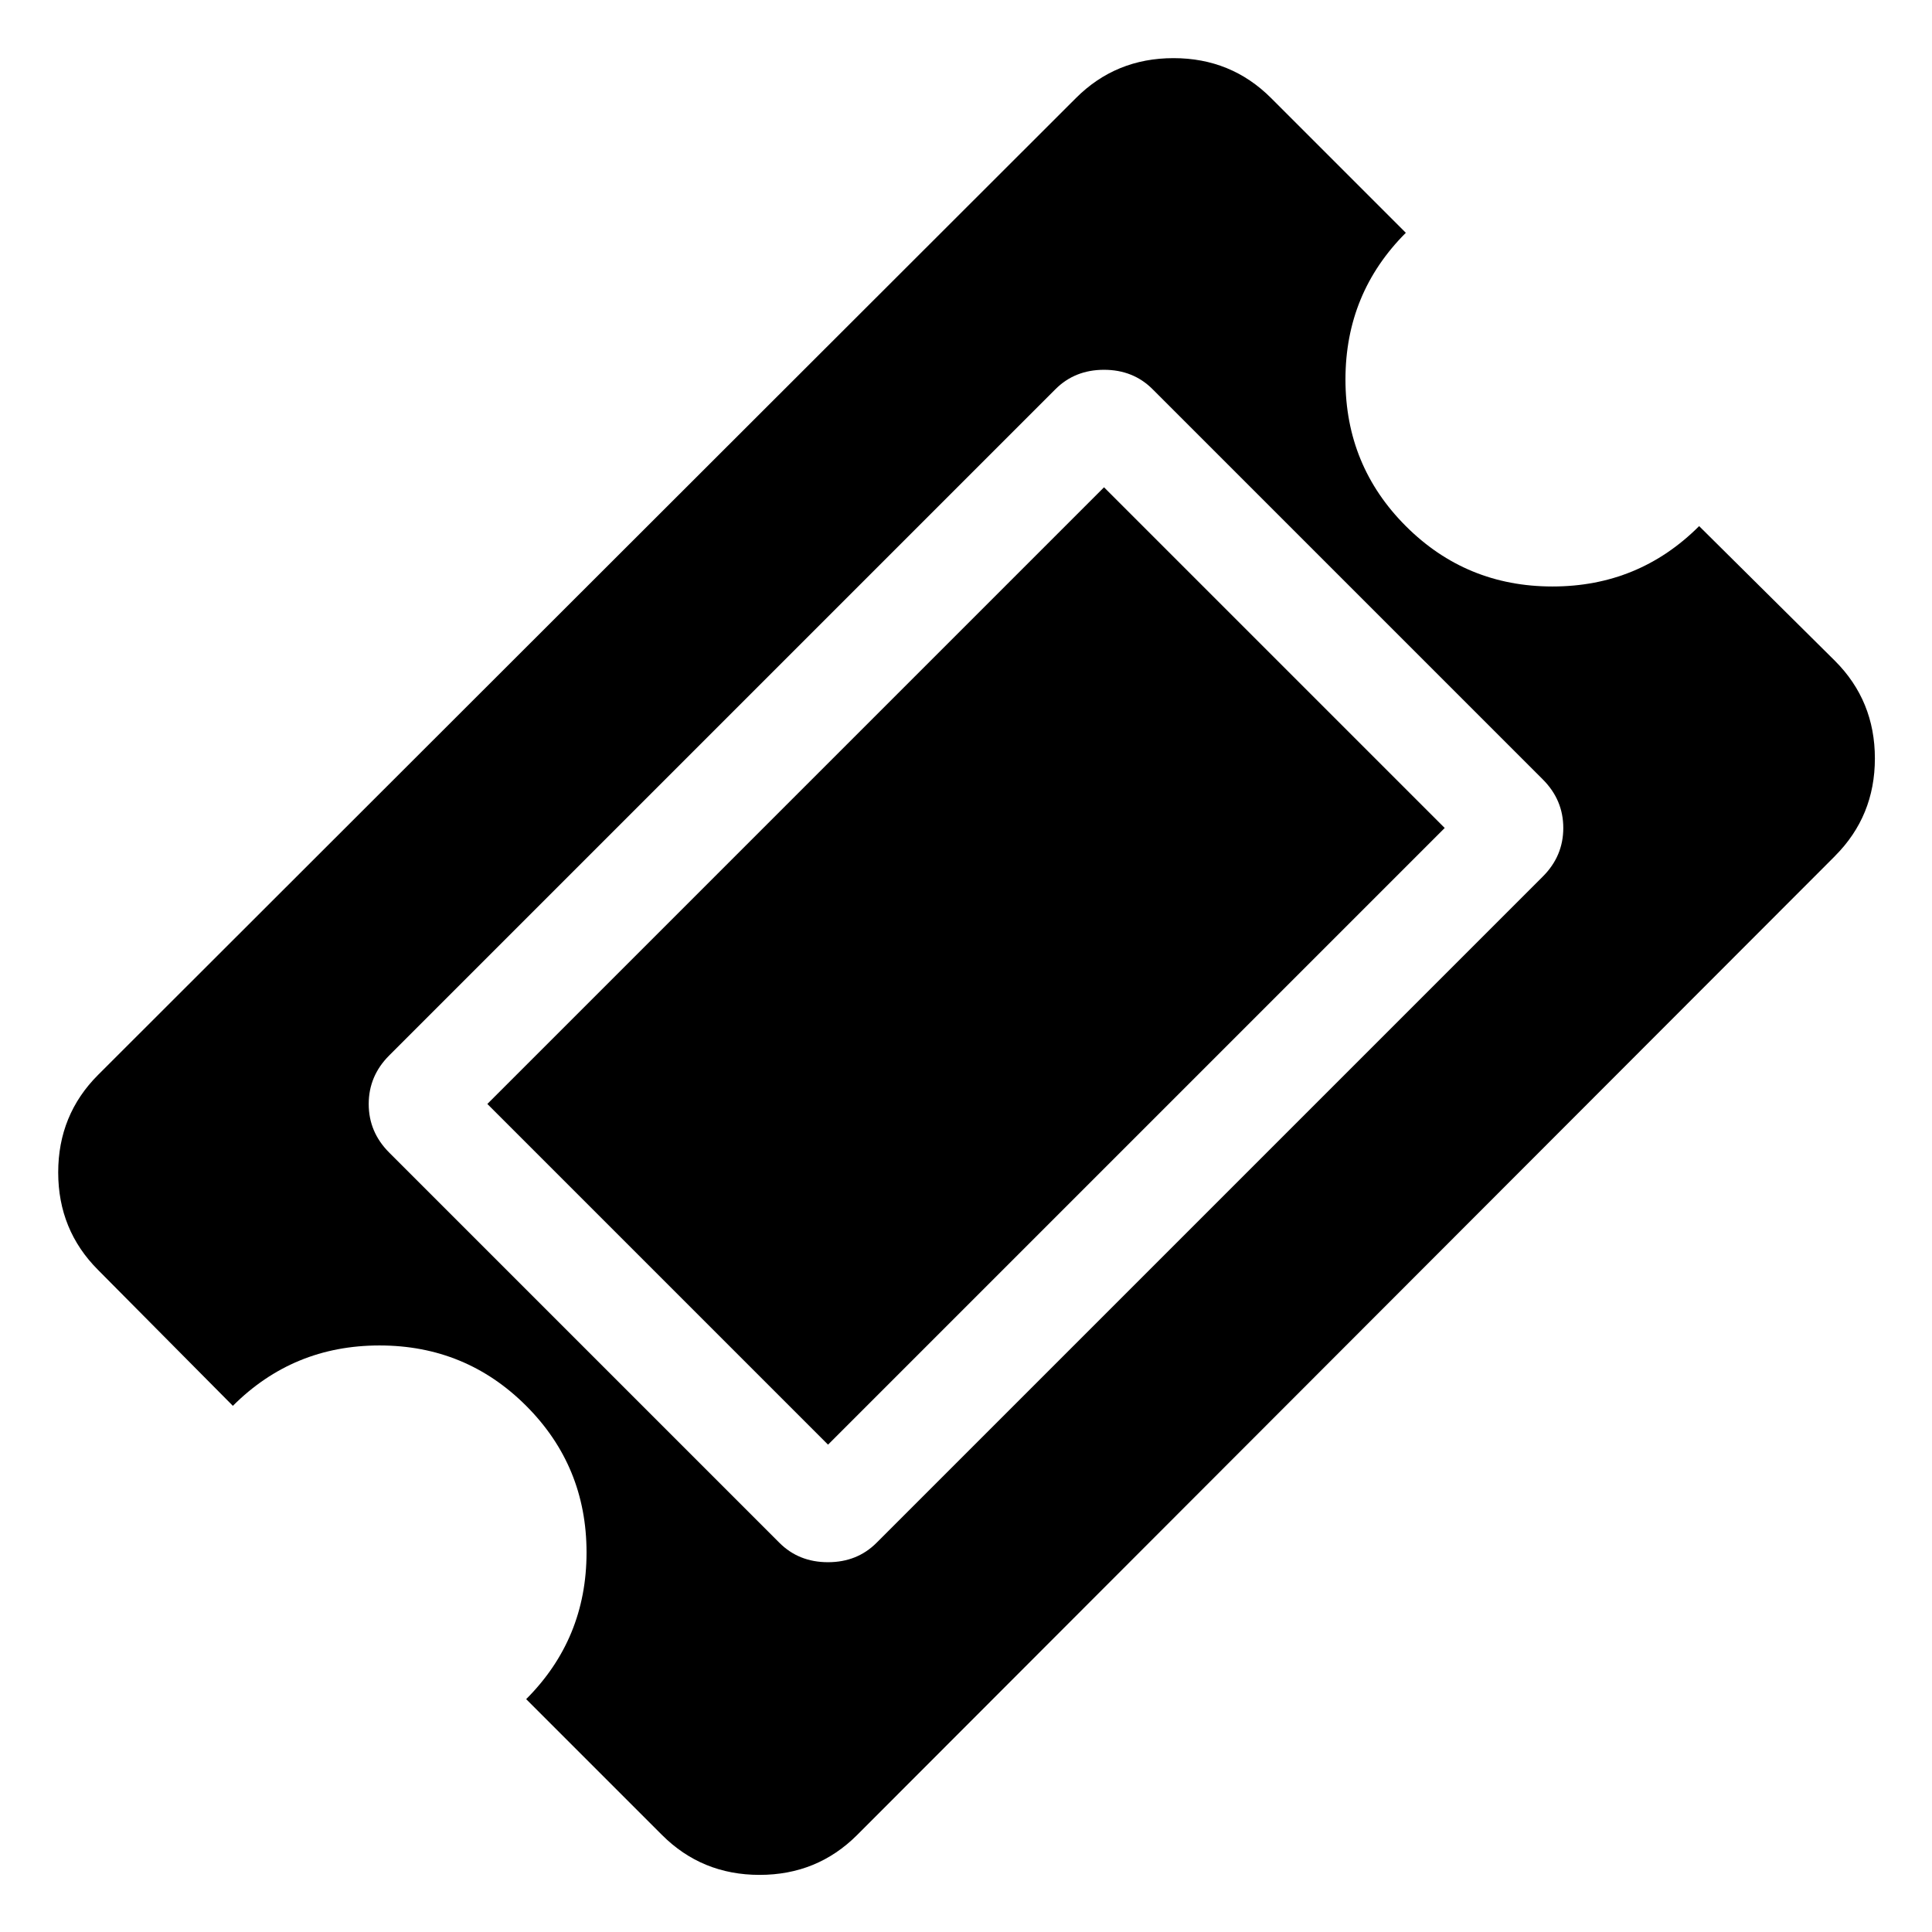 <svg fill="currentColor" version="1.1" xmlns="http://www.w3.org/2000/svg" width="32" height="32" viewBox="0 0 32 32"><path d="M18.286 8.071l5.643 5.643-10.214 10.214-5.643-5.643zM14.518 25.554l11.036-11.036q0.339-0.339 0.339-0.804t-0.339-0.804l-6.464-6.464q-0.321-0.321-0.804-0.321t-0.804 0.321l-11.036 11.036q-0.339 0.339-0.339 0.804t0.339 0.804l6.464 6.464q0.321 0.321 0.804 0.321t0.804-0.321zM30.393 14.179l-16.196 16.214q-0.661 0.661-1.616 0.661t-1.616-0.661l-2.25-2.25q1-1 1-2.429t-1-2.429-2.429-1-2.429 1l-2.232-2.25q-0.661-0.661-0.661-1.616t0.661-1.616l16.196-16.179q0.661-0.661 1.616-0.661t1.616 0.661l2.232 2.232q-1 1-1 2.429t1 2.429 2.429 1 2.429-1l2.25 2.232q0.661 0.661 0.661 1.616t-0.661 1.616z"></path></svg>